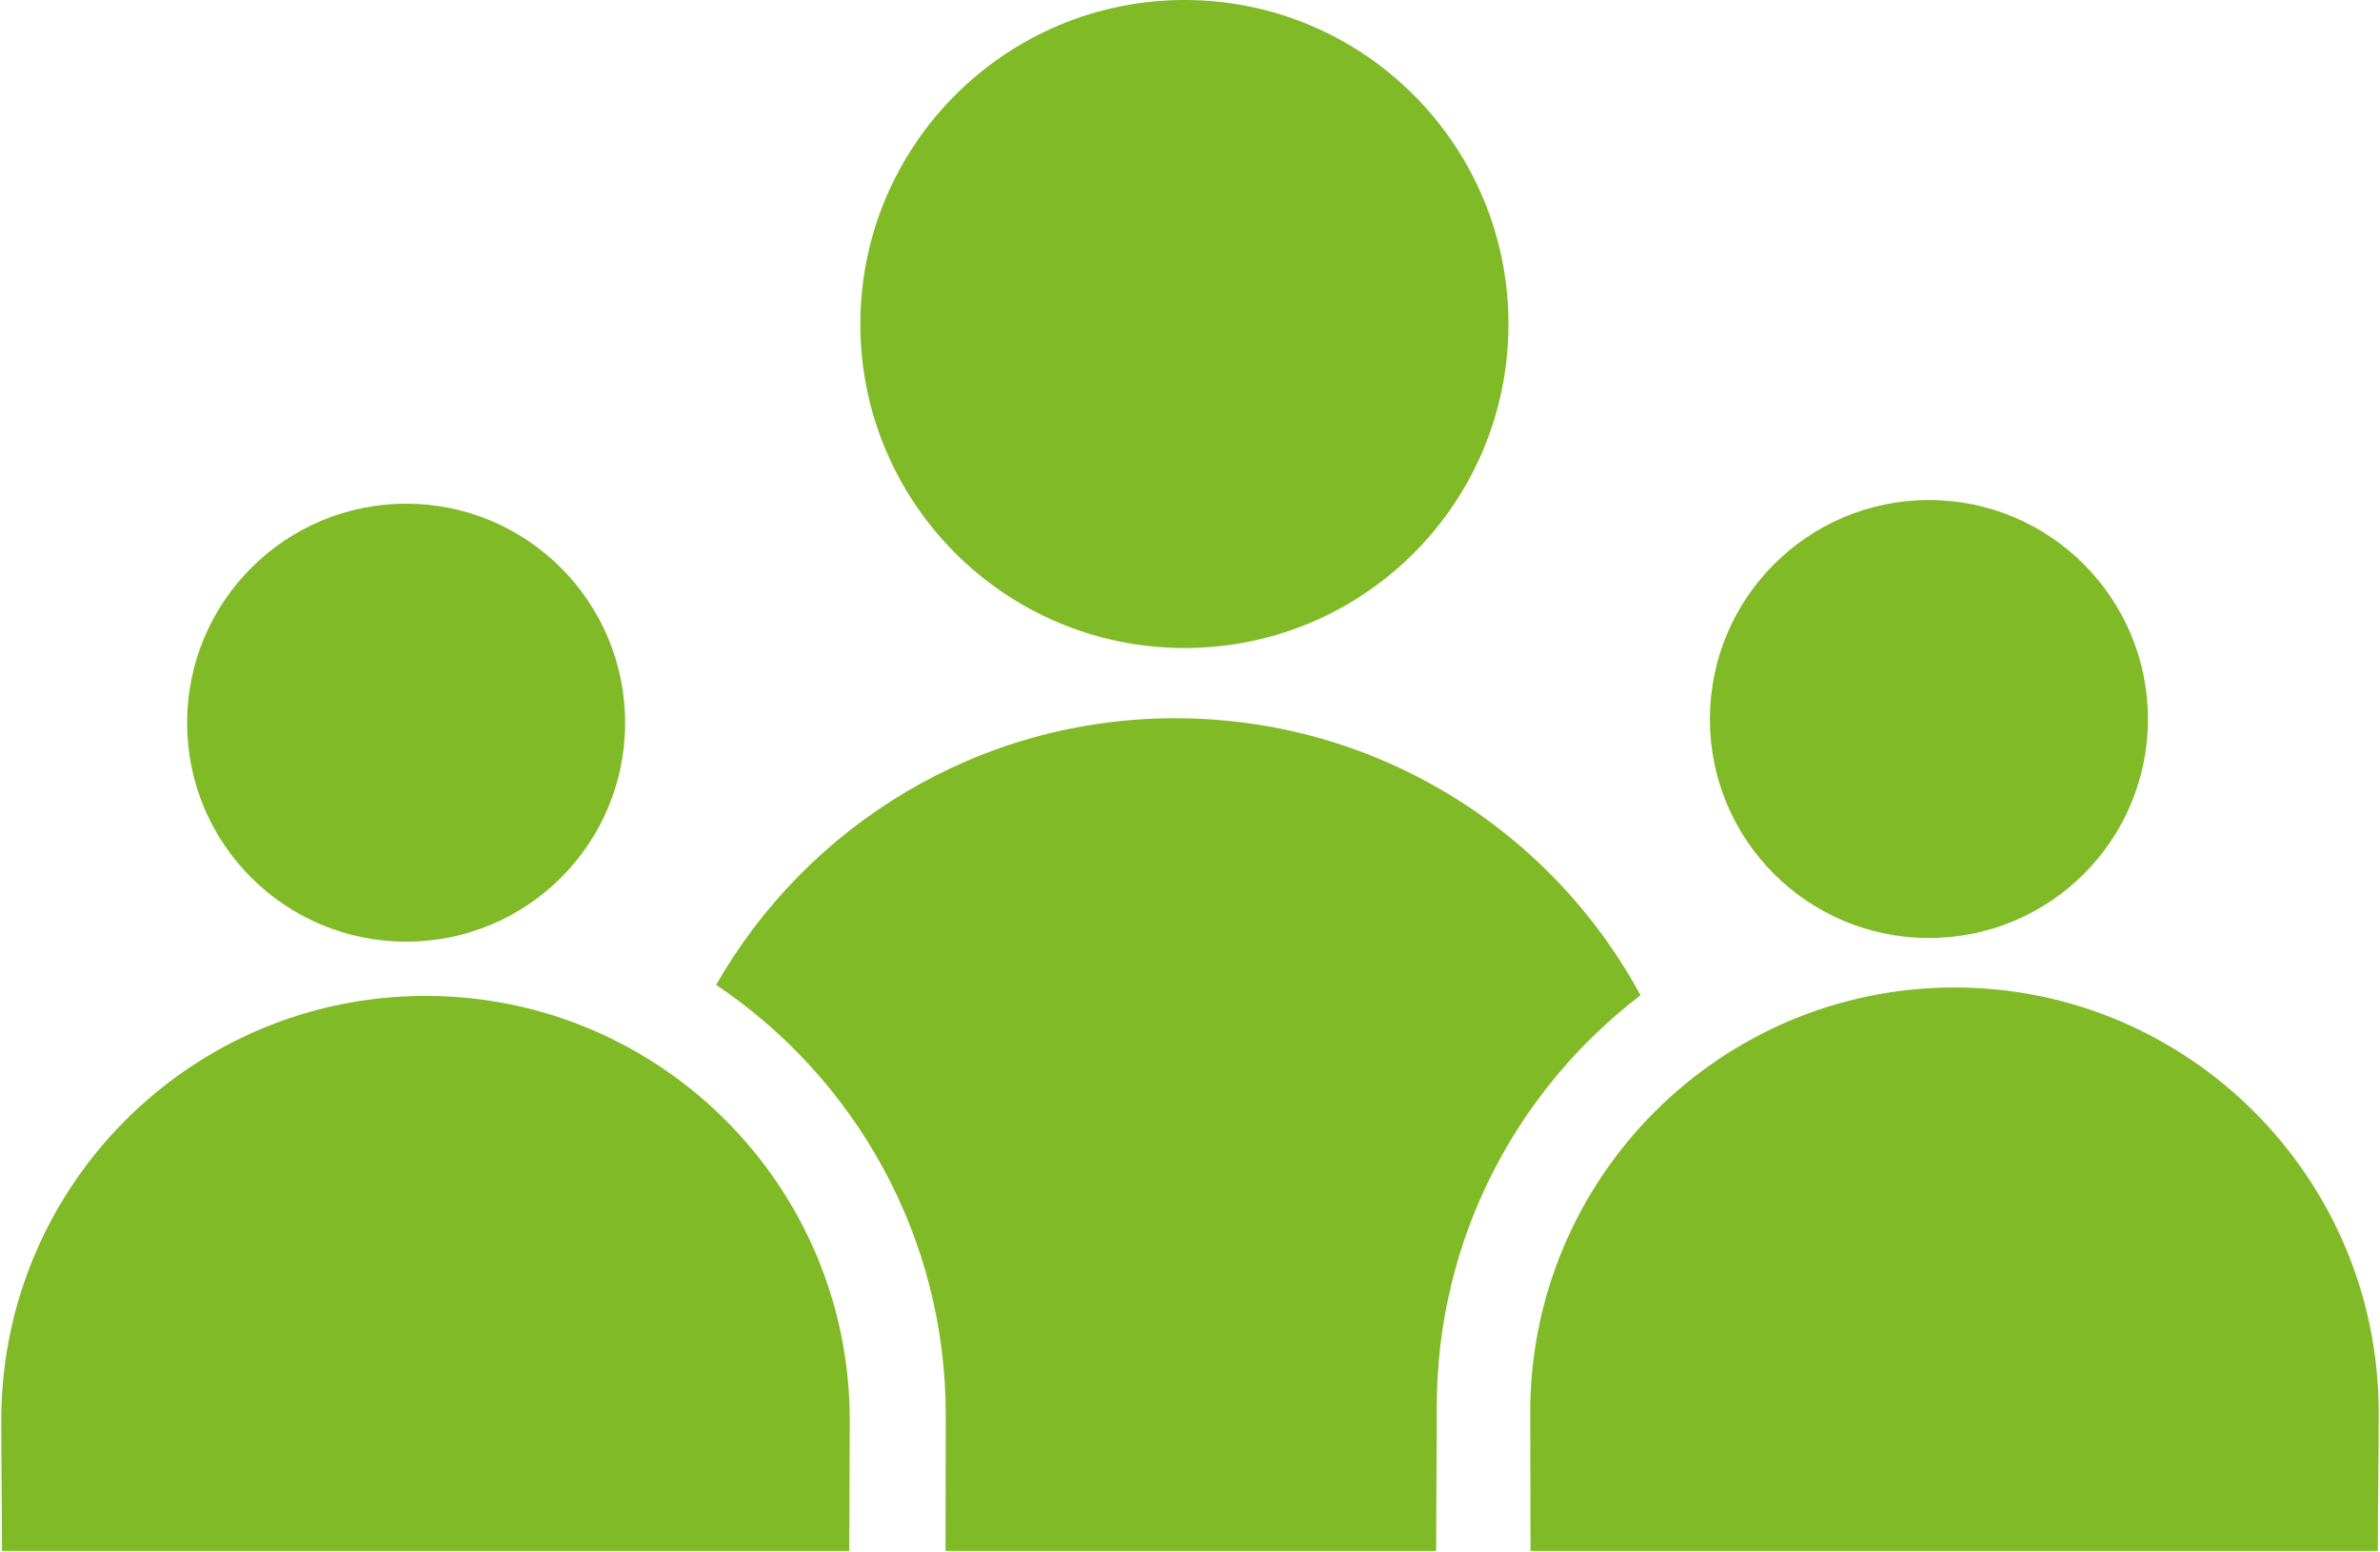 <?xml version="1.0" encoding="UTF-8" standalone="no"?>
<!-- Created with Inkscape (http://www.inkscape.org/) -->

<svg
   xmlns:dc="http://purl.org/dc/elements/1.1/"
   xmlns:cc="http://creativecommons.org/ns#"
   xmlns:rdf="http://www.w3.org/1999/02/22-rdf-syntax-ns#"
   xmlns:svg="http://www.w3.org/2000/svg"
   xmlns="http://www.w3.org/2000/svg"
   xmlns:sodipodi="http://sodipodi.sourceforge.net/DTD/sodipodi-0.dtd"
   xmlns:inkscape="http://www.inkscape.org/namespaces/inkscape"
   id="svg2"
   version="1.1"
   inkscape:version="0.48.4 r9939"
   width="114.656"
   height="74.754"
   sodipodi:docname="picto_pres.jpg">
  <defs
     id="defs6" />
  <sodipodi:namedview
     pagecolor="#ffffff"
     bordercolor="#666666"
     borderopacity="1"
     objecttolerance="10"
     gridtolerance="10"
     guidetolerance="10"
     inkscape:pageopacity="0"
     inkscape:pageshadow="2"
     inkscape:window-width="1301"
     inkscape:window-height="744"
     id="namedview4"
     showgrid="false"
     showguides="false"
     inkscape:guide-bbox="true"
     fit-margin-top="0"
     fit-margin-left="0"
     fit-margin-right="0"
     fit-margin-bottom="0"
     inkscape:zoom="2.75"
     inkscape:cx="62.387483"
     inkscape:cy="21.980326"
     inkscape:window-x="65"
     inkscape:window-y="24"
     inkscape:window-maximized="1"
     inkscape:current-layer="svg2">
    <sodipodi:guide
       orientation="0,1"
       position="28.59,27.049"
       id="guide3868" />
    <sodipodi:guide
       orientation="1,0"
       position="56.618,66.39"
       id="guide3870" />
    <sodipodi:guide
       orientation="1,0"
       position="19.591,63.819"
       id="guide3872" />
    <sodipodi:guide
       orientation="1,0"
       position="93.13,61.762"
       id="guide3874" />
    <sodipodi:guide
       orientation="0,1"
       position="4.935,0.051"
       id="guide3896" />
    <sodipodi:guide
       orientation="0,1"
       position="41.46,31.656"
       id="guide3907" />
    <sodipodi:guide
       orientation="1,0"
       position="45.551,18.565"
       id="guide3909" />
    <sodipodi:guide
       orientation="1,0"
       position="69.188,16.11"
       id="guide3911" />
    <sodipodi:guide
       orientation="1,0"
       position="40.915,9.929"
       id="guide3913" />
    <sodipodi:guide
       orientation="1,0"
       position="73.733,7.201"
       id="guide3915" />
    <sodipodi:guide
       orientation="1,0"
       position="0.097,9.929"
       id="guide3917" />
    <sodipodi:guide
       orientation="1,0"
       position="114.551,10.838"
       id="guide3919" />
  </sodipodi:namedview>
  <g
     id="g3921">
    <path
       style="fill:#80ba27;fill-opacity:1"
       inkscape:connector-curvature="0"
       id="path7"
       d="m 57.068,31.214 c 8.623,0 15.602,-6.974 15.602,-15.602 C 72.671,6.994 65.692,0 57.068,0 48.445,0 41.447,6.994 41.447,15.611 c 0,8.628 6.998,15.602 15.622,15.602 z" />
    <path
       style="fill:#80ba27;fill-opacity:1"
       inkscape:connector-curvature="0"
       id="path9"
       d="m 92.93,45.181 c 5.828,0 10.546,-4.712 10.546,-10.539 0,-5.828 -4.719,-10.556 -10.546,-10.556 -5.837,0 -10.556,4.728 -10.556,10.556 0,5.828 4.719,10.539 10.556,10.539 z" />
    <path
       style="fill:#80ba27;fill-opacity:1"
       inkscape:connector-curvature="0"
       id="path9-7"
       d="m 19.57,45.357 c 5.828,0 10.546,-4.712 10.546,-10.539 0,-5.828 -4.719,-10.556 -10.546,-10.556 -5.837,0 -10.556,4.728 -10.556,10.556 0,5.828 4.719,10.539 10.556,10.539 z" />
    <path
       sodipodi:nodetypes="scsccscs"
       inkscape:connector-curvature="0"
       id="path3060"
       d="m 56.625,34.595 c -9.471,0 -17.741,5.17 -22.125,12.844 6.667,4.477 11.062,12.084 11.062,20.719 0,2.266 -0.011,4.374 -0.011,6.546 l 23.636,0 c 0,-2.205 0.031,-4.546 0.031,-6.952 0,-8.083 3.852,-15.255 9.812,-19.812 -4.299,-7.95 -12.726,-13.344 -22.406,-13.344 z"
       style="fill:#80ba27;fill-opacity:1;stroke:#80ba27;stroke-width:0;stroke-linecap:square;stroke-linejoin:round;stroke-miterlimit:4;stroke-opacity:1;stroke-dasharray:none" />
    <path
       sodipodi:nodetypes="ssccss"
       inkscape:connector-curvature="0"
       id="path3062"
       d="m 20.5,47.97 c -11.29,0 -20.438,9.148 -20.438,20.438 0,2.201 0.034,4.127 0.034,6.296 l 40.818,10e-7 c 0,-2.441 0.023,-4.095 0.023,-6.296 0,-11.29 -9.148,-20.438 -20.438,-20.438 z"
       style="fill:#80ba27;fill-opacity:1;stroke:#80ba27;stroke-width:0;stroke-linecap:square;stroke-linejoin:round;stroke-miterlimit:4;stroke-opacity:1;stroke-dasharray:none" />
    <path
       sodipodi:nodetypes="ssccss"
       inkscape:connector-curvature="0"
       id="path3062-8"
       d="m 94.156,47.564 c -11.29,0 -20.438,9.179 -20.438,20.469 0,2.34 0.014,4.395 0.014,6.671 l 40.818,0 c 0,-2.094 0.043,-4.33 0.043,-6.671 0,-11.29 -9.148,-20.469 -20.438,-20.469 z"
       style="fill:#80ba27;fill-opacity:1;stroke:#80ba27;stroke-width:0;stroke-linecap:square;stroke-linejoin:round;stroke-miterlimit:4;stroke-opacity:1;stroke-dasharray:none" />
  </g>
</svg>
